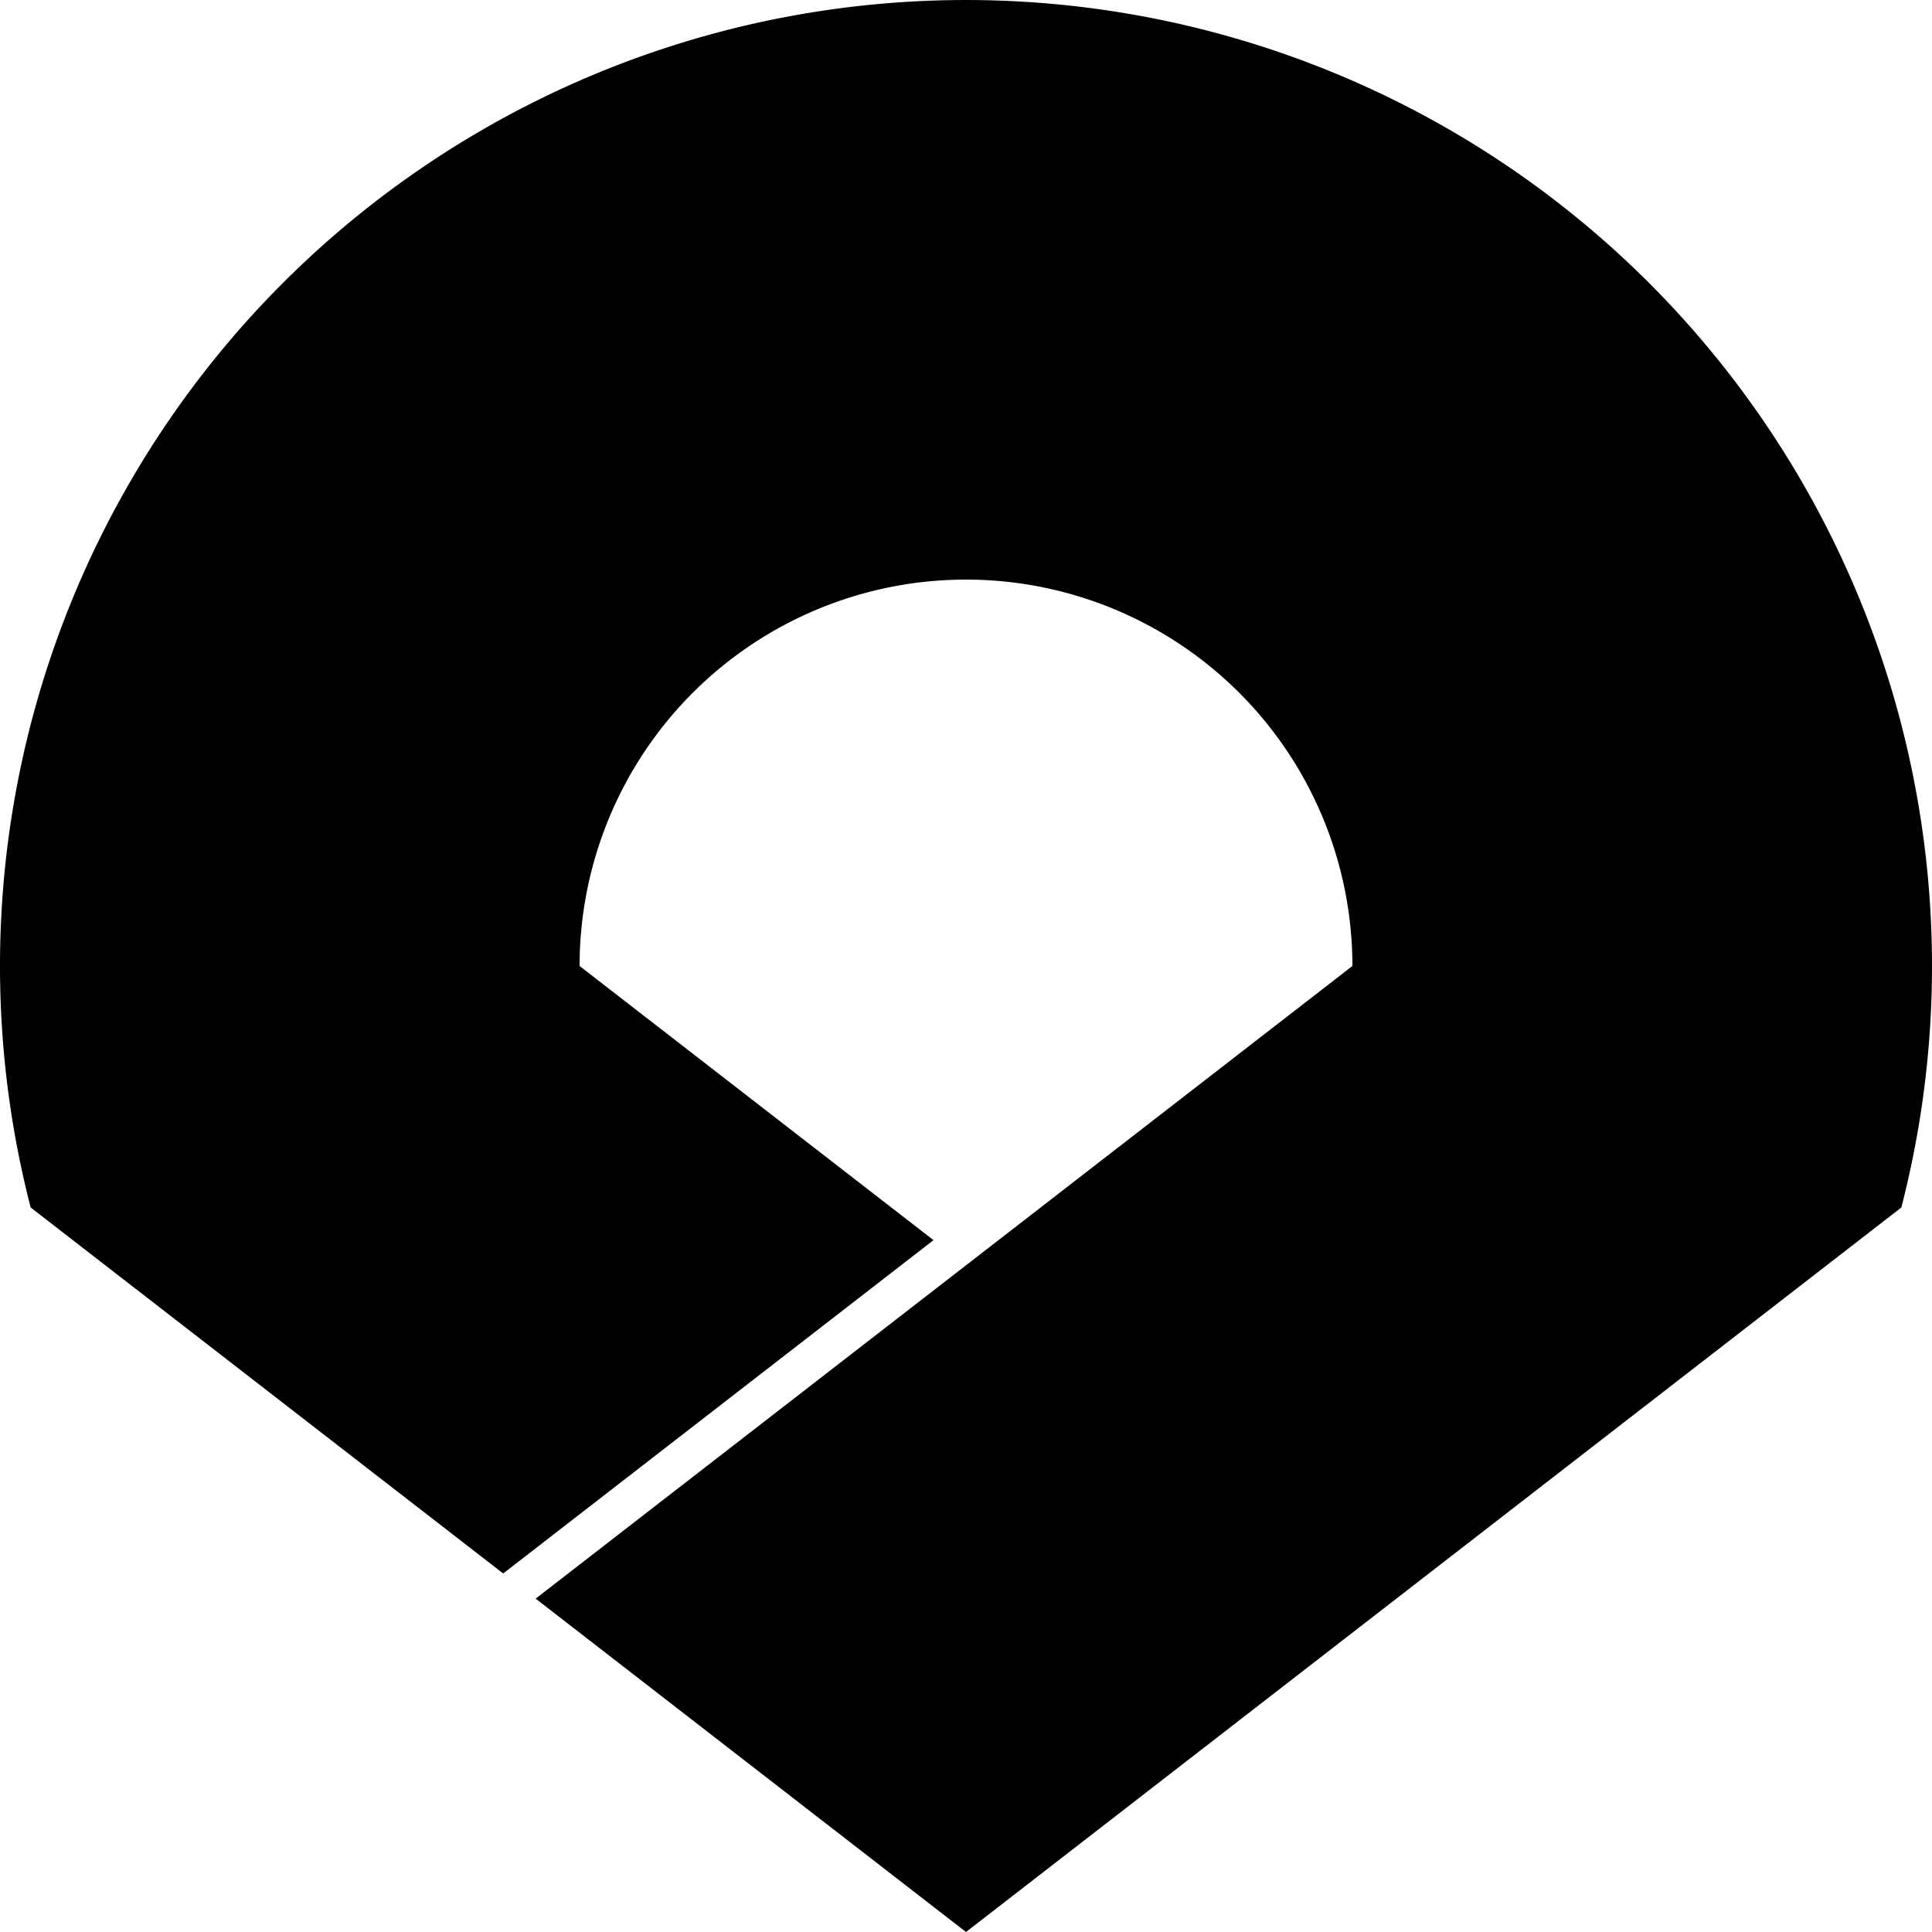<svg viewBox="-20 -20 40 40" xmlns="http://www.w3.org/2000/svg" width="400" height="400">
<path d="M-19.365 5A20 20 0 1 1 19.365 5L0 20-8.91 13.098 8 0A8 8 0 0 0-8 0L-0.673 5.676-9.582 12.577z"/>
</svg>
